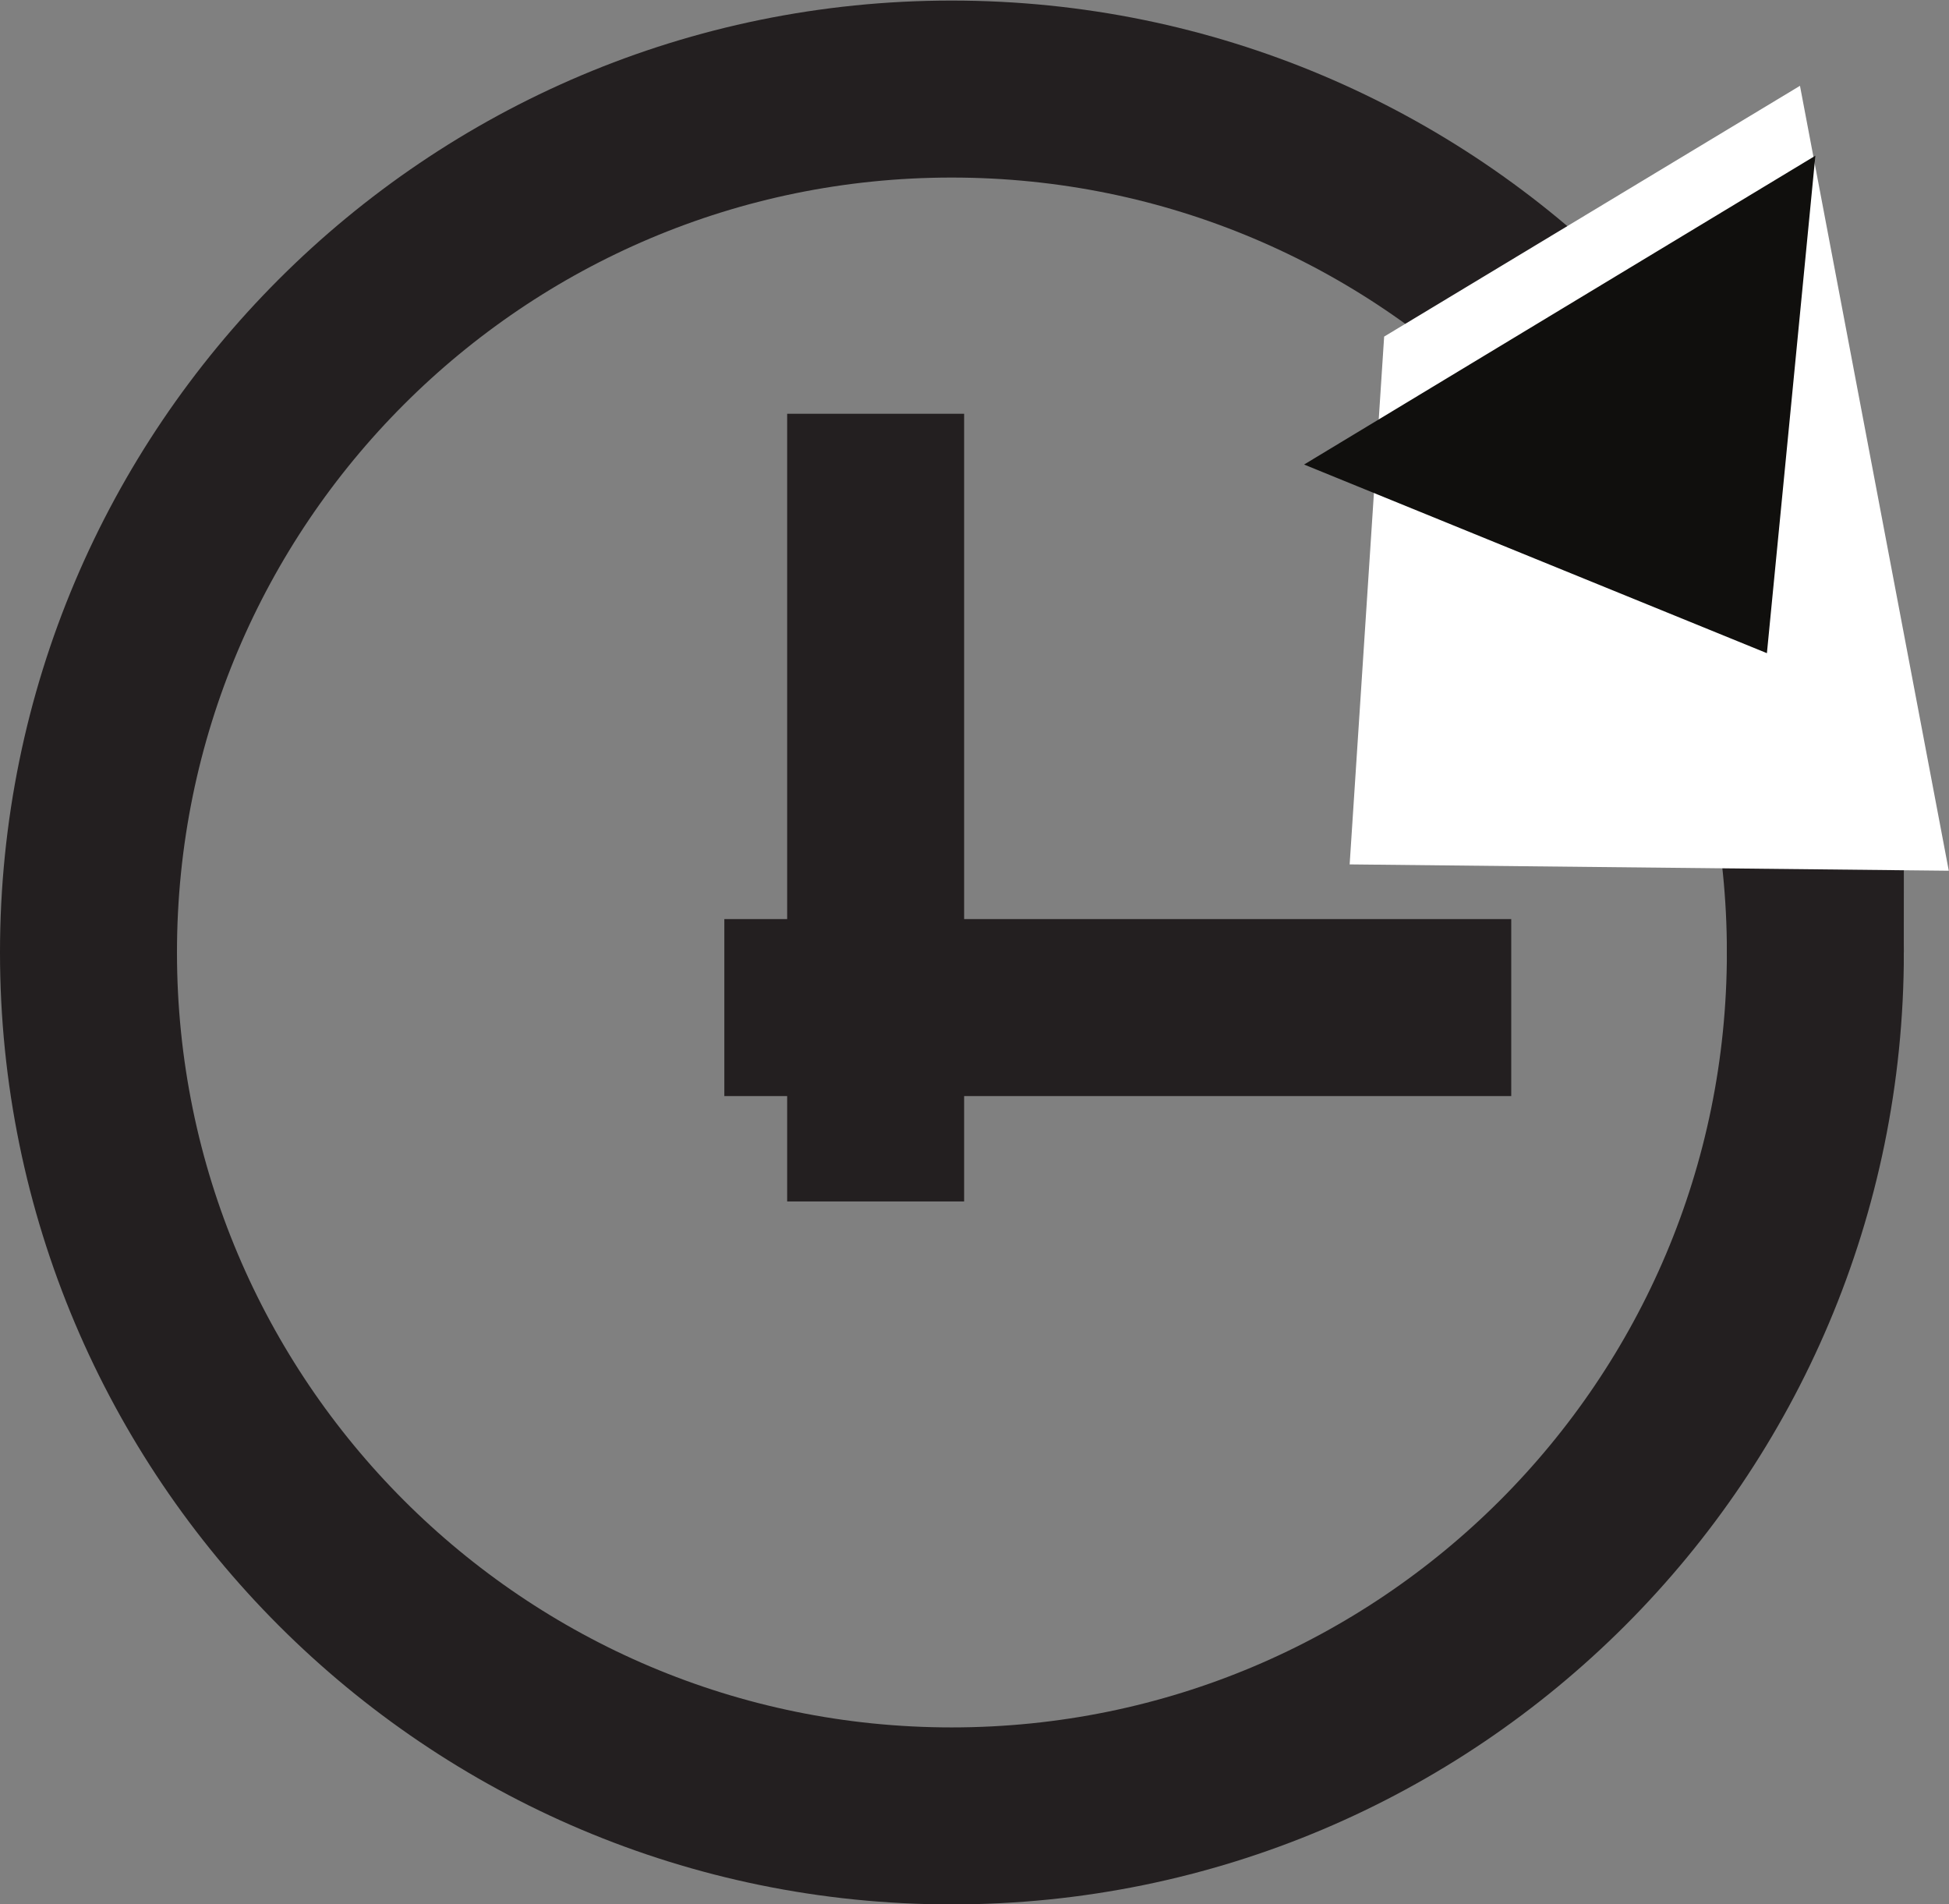 <?xml version="1.0" encoding="UTF-8" standalone="no"?>
<svg
   xmlns:dc="http://purl.org/dc/elements/1.1/"
   xmlns:cc="http://creativecommons.org/ns#"
   xmlns:rdf="http://www.w3.org/1999/02/22-rdf-syntax-ns#"
   xmlns:svg="http://www.w3.org/2000/svg"
   xmlns="http://www.w3.org/2000/svg"
   viewBox="0 0 44.04 43.027"
   height="43.027"
   width="44.04"
   xml:space="preserve"
   id="svg2"
   version="1.1"><rect x="0" y="0" width="44.04" height="43.027" fill="#808080" stroke="none"/><defs
     id="defs6" /><g
     transform="matrix(1.333,0,0,-1.333,0,43.027)"
     id="g10"><g
       transform="scale(0.1)"
       id="g12"><path
         id="path14"
         style="fill:none;stroke:#231f20;stroke-width:30;stroke-linecap:butt;stroke-linejoin:miter;stroke-miterlimit:4;stroke-dasharray:none;stroke-opacity:1"
         d="M 307.73,161.352 C 307.73,80.531 242.254,14.996 161.313,14.996 80.531,14.996 15,80.531 15,161.352 c 0,80.832 65.531,146.336 146.313,146.336 80.941,0 146.417,-65.504 146.417,-146.336 z" /><path
         id="path16"
         style="fill:none;stroke:#231f20;stroke-width:30;stroke-linecap:butt;stroke-linejoin:miter;stroke-miterlimit:4;stroke-dasharray:none;stroke-opacity:1"
         d="M 148.434,252.652 V 119.145" /><path
         id="path18"
         style="fill:none;stroke:#231f20;stroke-width:30;stroke-linecap:butt;stroke-linejoin:miter;stroke-miterlimit:4;stroke-dasharray:none;stroke-opacity:1"
         d="M 122.785,152.004 H 256.176" /><path
         id="path20"
         style="fill:#ffffff;fill-opacity:1;fill-rule:nonzero;stroke:none"
         d="m 330.348,175.199 -101.563,1.074 5.848,89.461 70.488,42.504 25.227,-133.039" /><path
         id="path22"
         style="fill:#100f0d;fill-opacity:1;fill-rule:nonzero;stroke:none"
         d="m 221.059,244.047 43.332,26.172 43.339,26.172 -4.101,-42.157 -4.113,-42.16 -39.239,15.989 -39.218,15.984" /></g></g></svg>